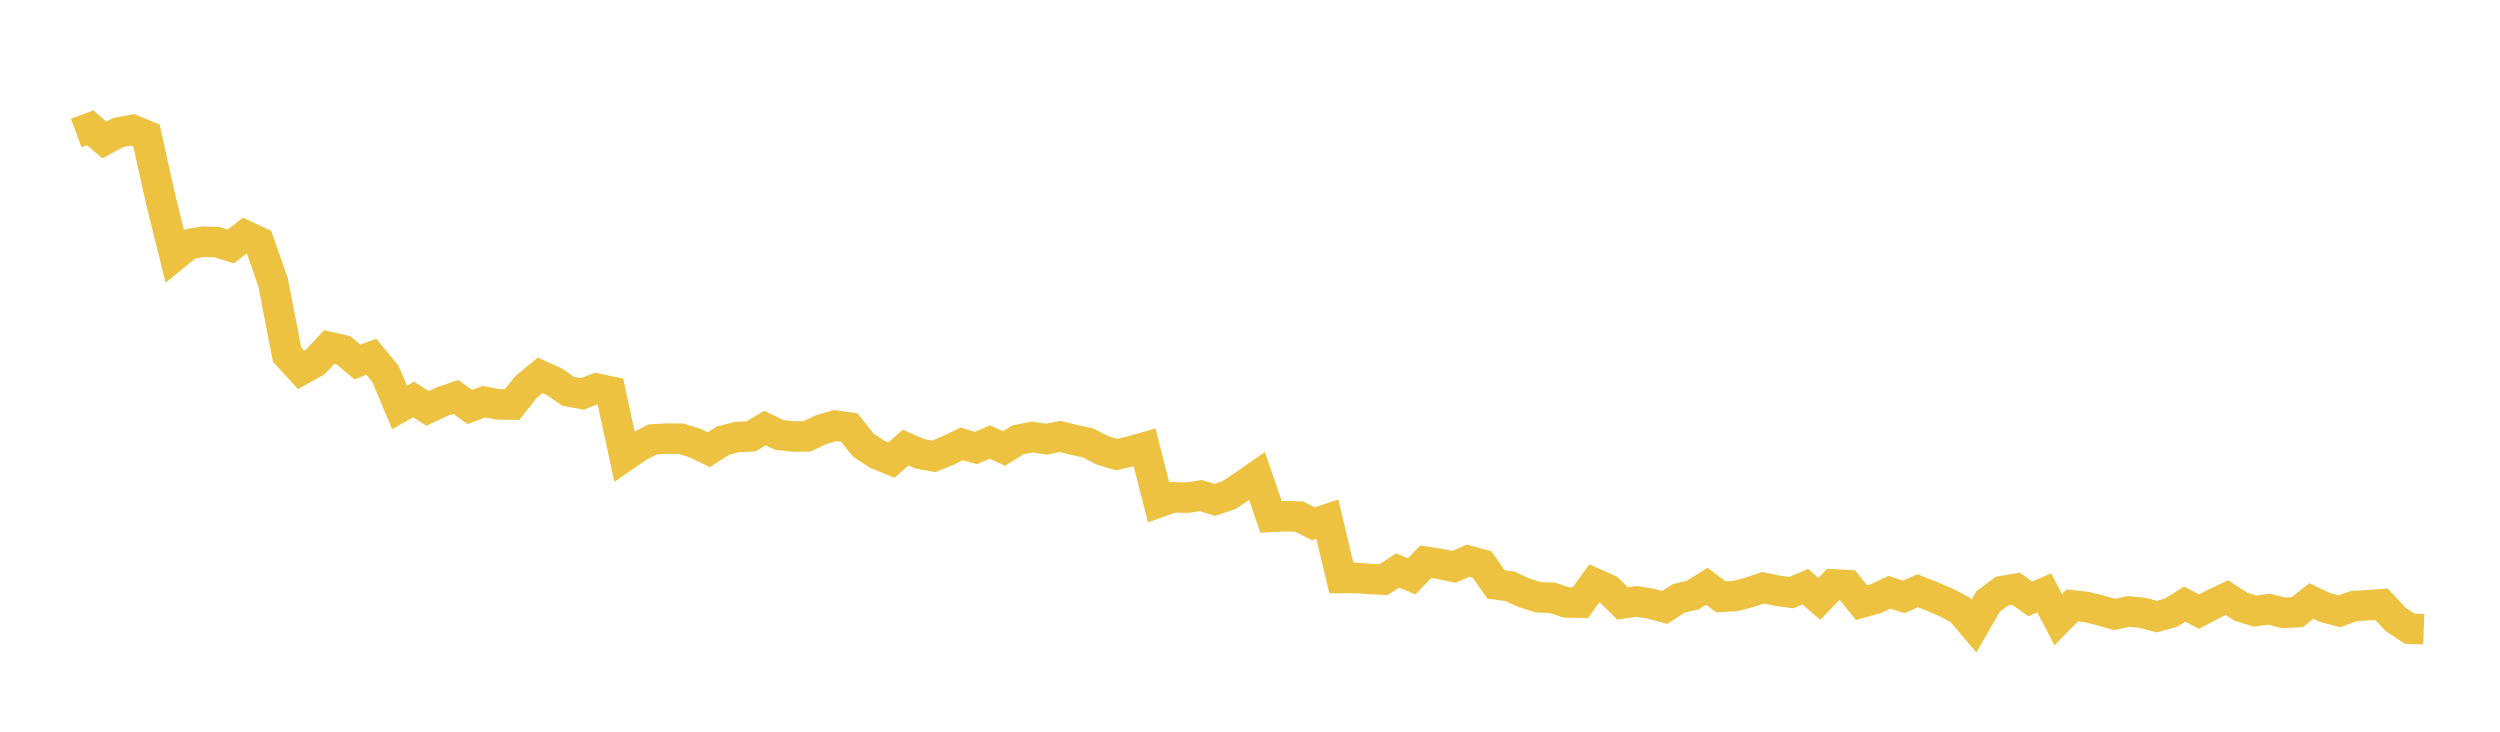 <svg width="164" height="48" xmlns="http://www.w3.org/2000/svg" xmlns:xlink="http://www.w3.org/1999/xlink"><path fill="none" stroke="rgb(237,194,64)" stroke-width="2" d="M5,8.725L5.922,8.382L6.844,9.182L7.766,8.69L8.689,8.518L9.611,8.898L10.533,13.049L11.455,16.774L12.377,16.021L13.299,15.856L14.222,15.879L15.144,16.166L16.066,15.444L16.988,15.876L17.91,18.509L18.832,23.258L19.754,24.266L20.677,23.75L21.599,22.763L22.521,22.974L23.443,23.743L24.365,23.401L25.287,24.532L26.21,26.729L27.132,26.203L28.054,26.792L28.976,26.356L29.898,26.037L30.82,26.698L31.743,26.352L32.665,26.526L33.587,26.545L34.509,25.386L35.431,24.623L36.353,25.032L37.275,25.671L38.198,25.841L39.12,25.486L40.042,25.68L40.964,29.939L41.886,29.304L42.808,28.826L43.731,28.775L44.653,28.778L45.575,29.056L46.497,29.502L47.419,28.911L48.341,28.671L49.263,28.629L50.186,28.081L51.108,28.53L52.03,28.635L52.952,28.624L53.874,28.181L54.796,27.918L55.719,28.052L56.641,29.212L57.563,29.807L58.485,30.184L59.407,29.361L60.329,29.765L61.251,29.938L62.174,29.561L63.096,29.116L64.018,29.392L64.94,28.992L65.862,29.423L66.784,28.849L67.707,28.67L68.629,28.812L69.551,28.63L70.473,28.861L71.395,29.064L72.317,29.541L73.24,29.822L74.162,29.611L75.084,29.349L76.006,32.956L76.928,32.624L77.85,32.649L78.772,32.512L79.695,32.791L80.617,32.482L81.539,31.867L82.461,31.226L83.383,33.909L84.305,33.861L85.228,33.886L86.15,34.357L87.072,34.055L87.994,37.915L88.916,37.912L89.838,37.978L90.76,38.025L91.683,37.428L92.605,37.81L93.527,36.851L94.449,36.993L95.371,37.187L96.293,36.78L97.216,37.026L98.138,38.336L99.06,38.462L99.982,38.889L100.904,39.179L101.826,39.211L102.749,39.518L103.671,39.538L104.593,38.263L105.515,38.674L106.437,39.581L107.359,39.452L108.281,39.598L109.204,39.847L110.126,39.253L111.048,39.038L111.97,38.455L112.892,39.151L113.814,39.104L114.737,38.866L115.659,38.557L116.581,38.748L117.503,38.876L118.425,38.487L119.347,39.286L120.269,38.335L121.192,38.384L122.114,39.535L123.036,39.28L123.958,38.85L124.88,39.156L125.802,38.753L126.725,39.114L127.647,39.514L128.569,39.987L129.491,41.072L130.413,39.466L131.335,38.775L132.257,38.621L133.18,39.286L134.102,38.892L135.024,40.653L135.946,39.714L136.868,39.817L137.79,40.043L138.713,40.306L139.635,40.11L140.557,40.201L141.479,40.453L142.401,40.197L143.323,39.632L144.246,40.121L145.168,39.64L146.09,39.207L147.012,39.805L147.934,40.091L148.856,39.962L149.778,40.201L150.701,40.156L151.623,39.425L152.545,39.858L153.467,40.103L154.389,39.761L155.311,39.706L156.234,39.643L157.156,40.635L158.078,41.246L159,41.277"></path></svg>